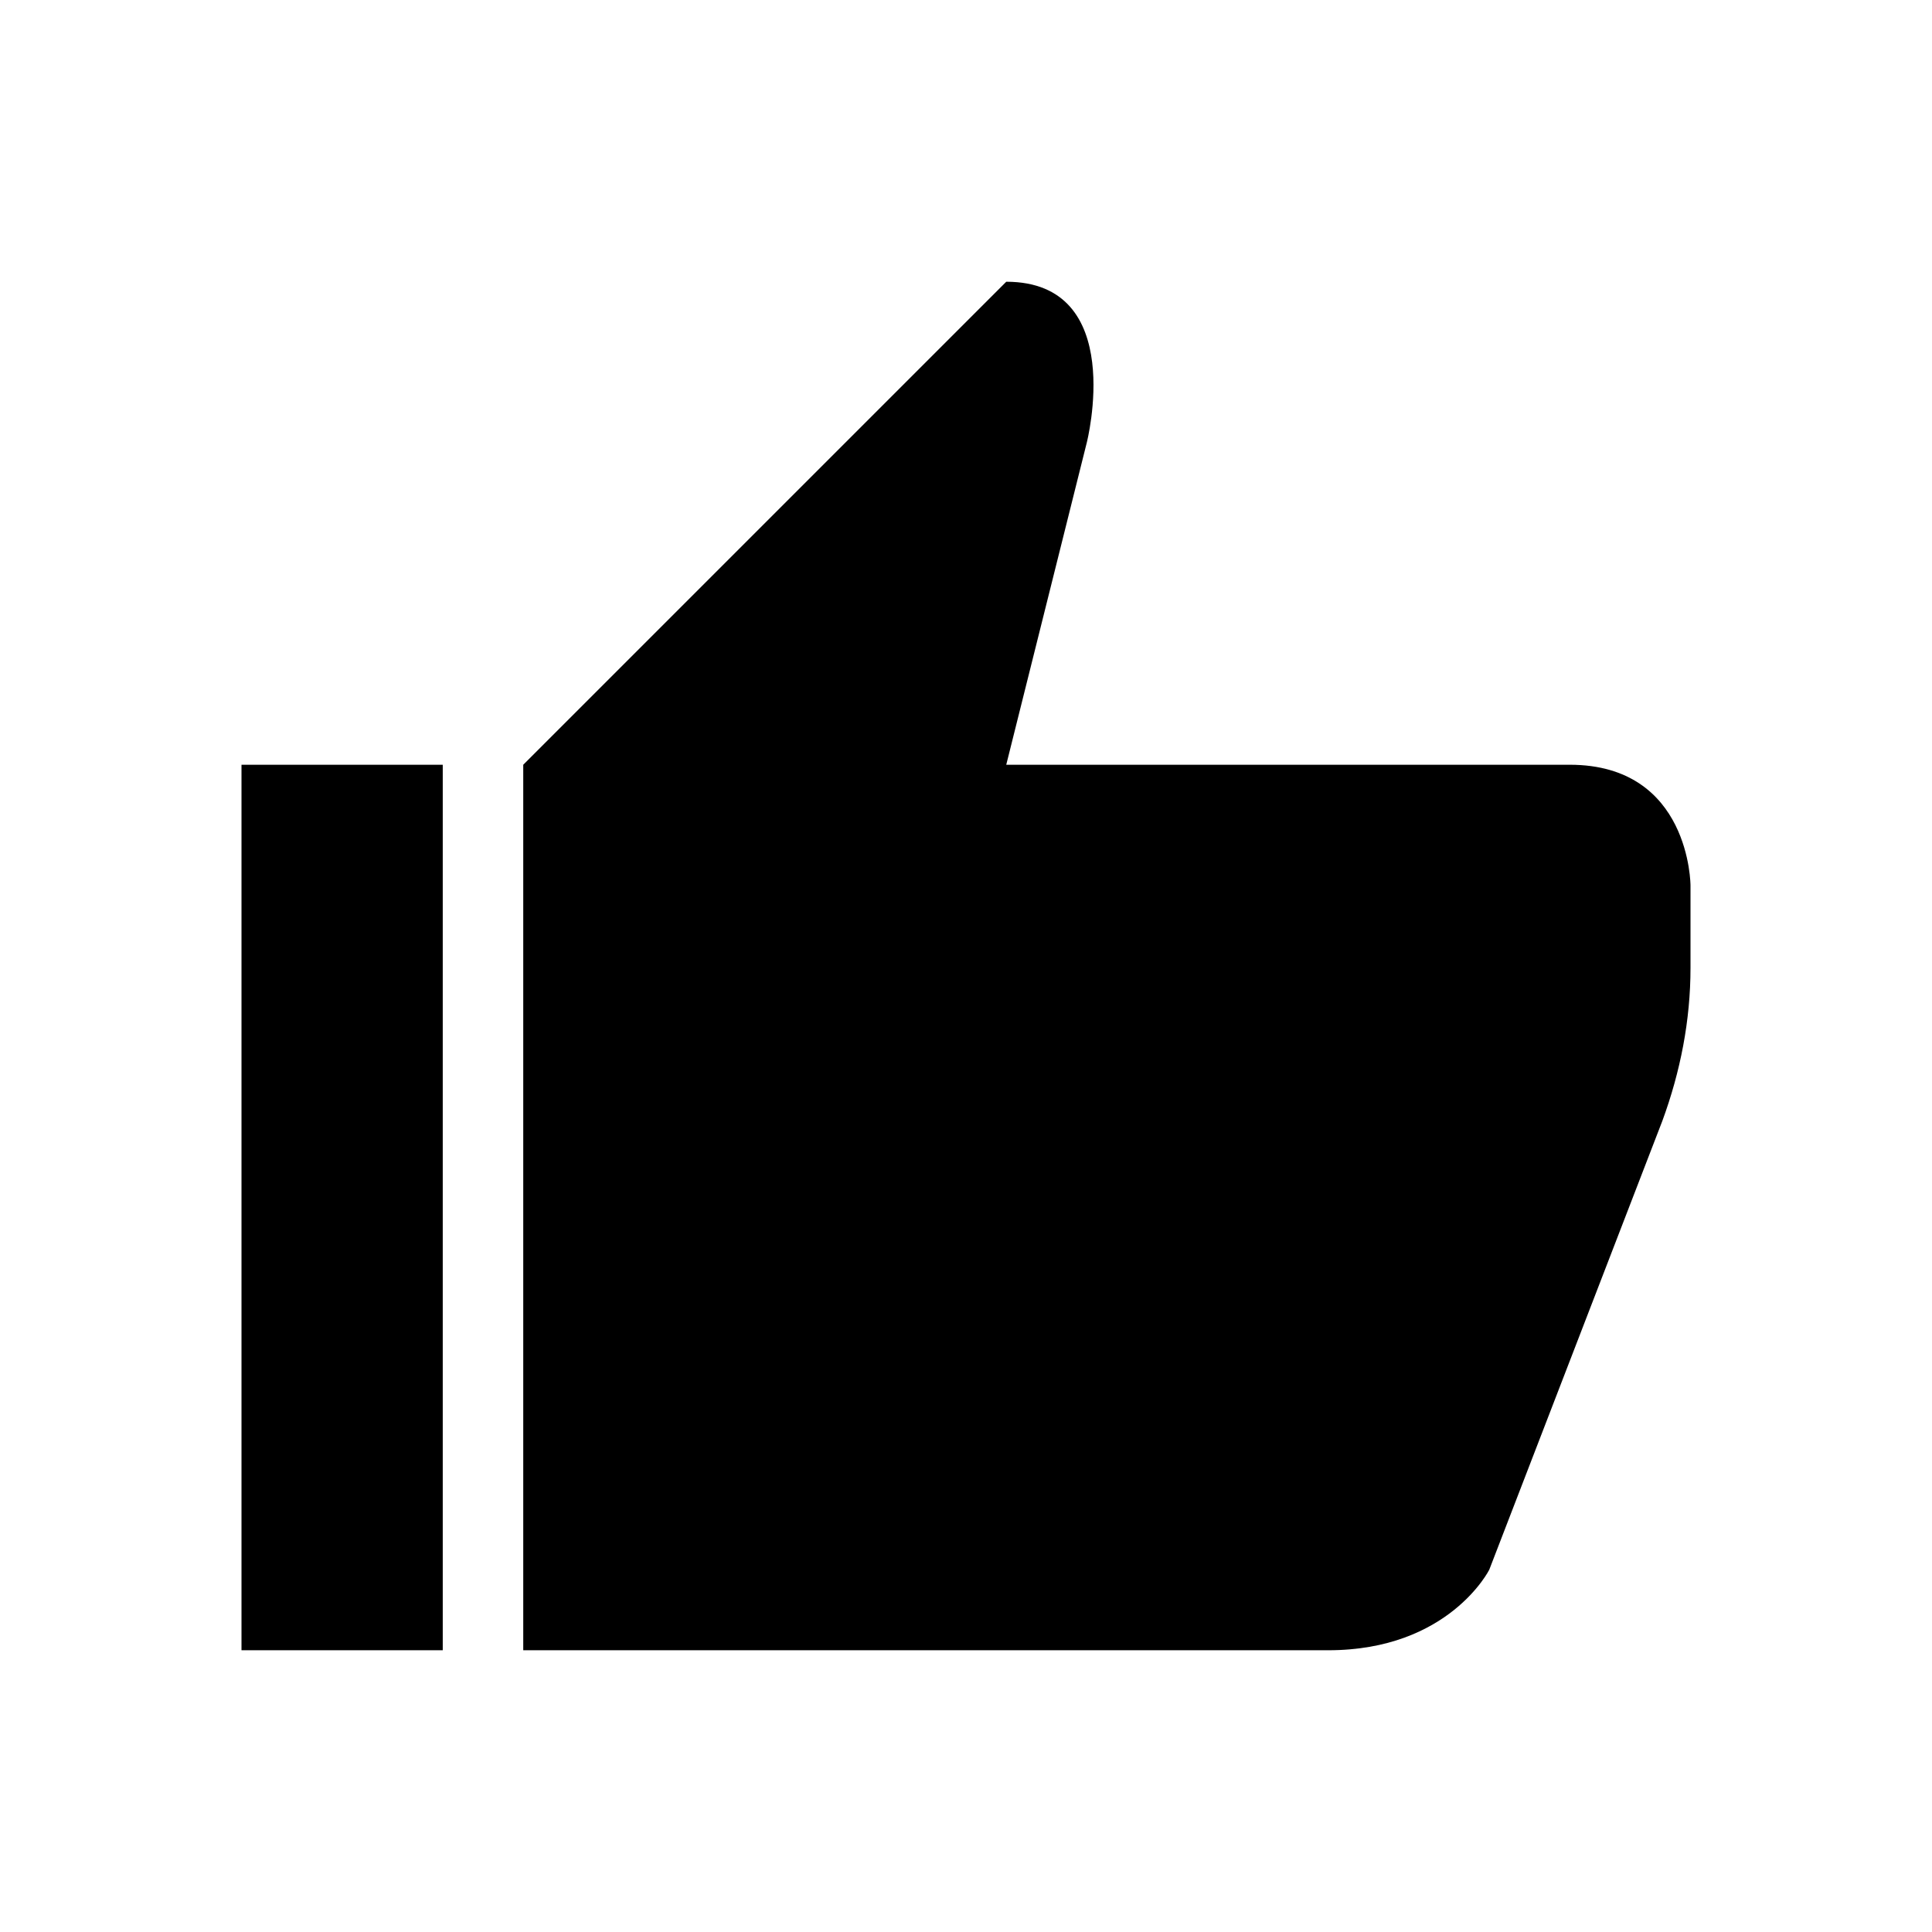 <?xml version="1.0" encoding="utf-8"?>
<!-- Generator: Adobe Illustrator 28.0.0, SVG Export Plug-In . SVG Version: 6.00 Build 0)  -->
<svg version="1.1" id="Guide" xmlns="http://www.w3.org/2000/svg" xmlns:xlink="http://www.w3.org/1999/xlink" x="0px" y="0px"
	 viewBox="0 0 192 192" style="enable-background:new 0 0 192 192;" xml:space="preserve">
<path d="M148,156c0,0-4,8-16,8H52V76l48-48c12.1,0,8,16,8,16l-8,32h56c12,0,12,12,12,12v8.2c0,5.2-1,10.3-2.8,15.2L148,156z M44,76
	v88H24V76H44z"/>
</svg>
